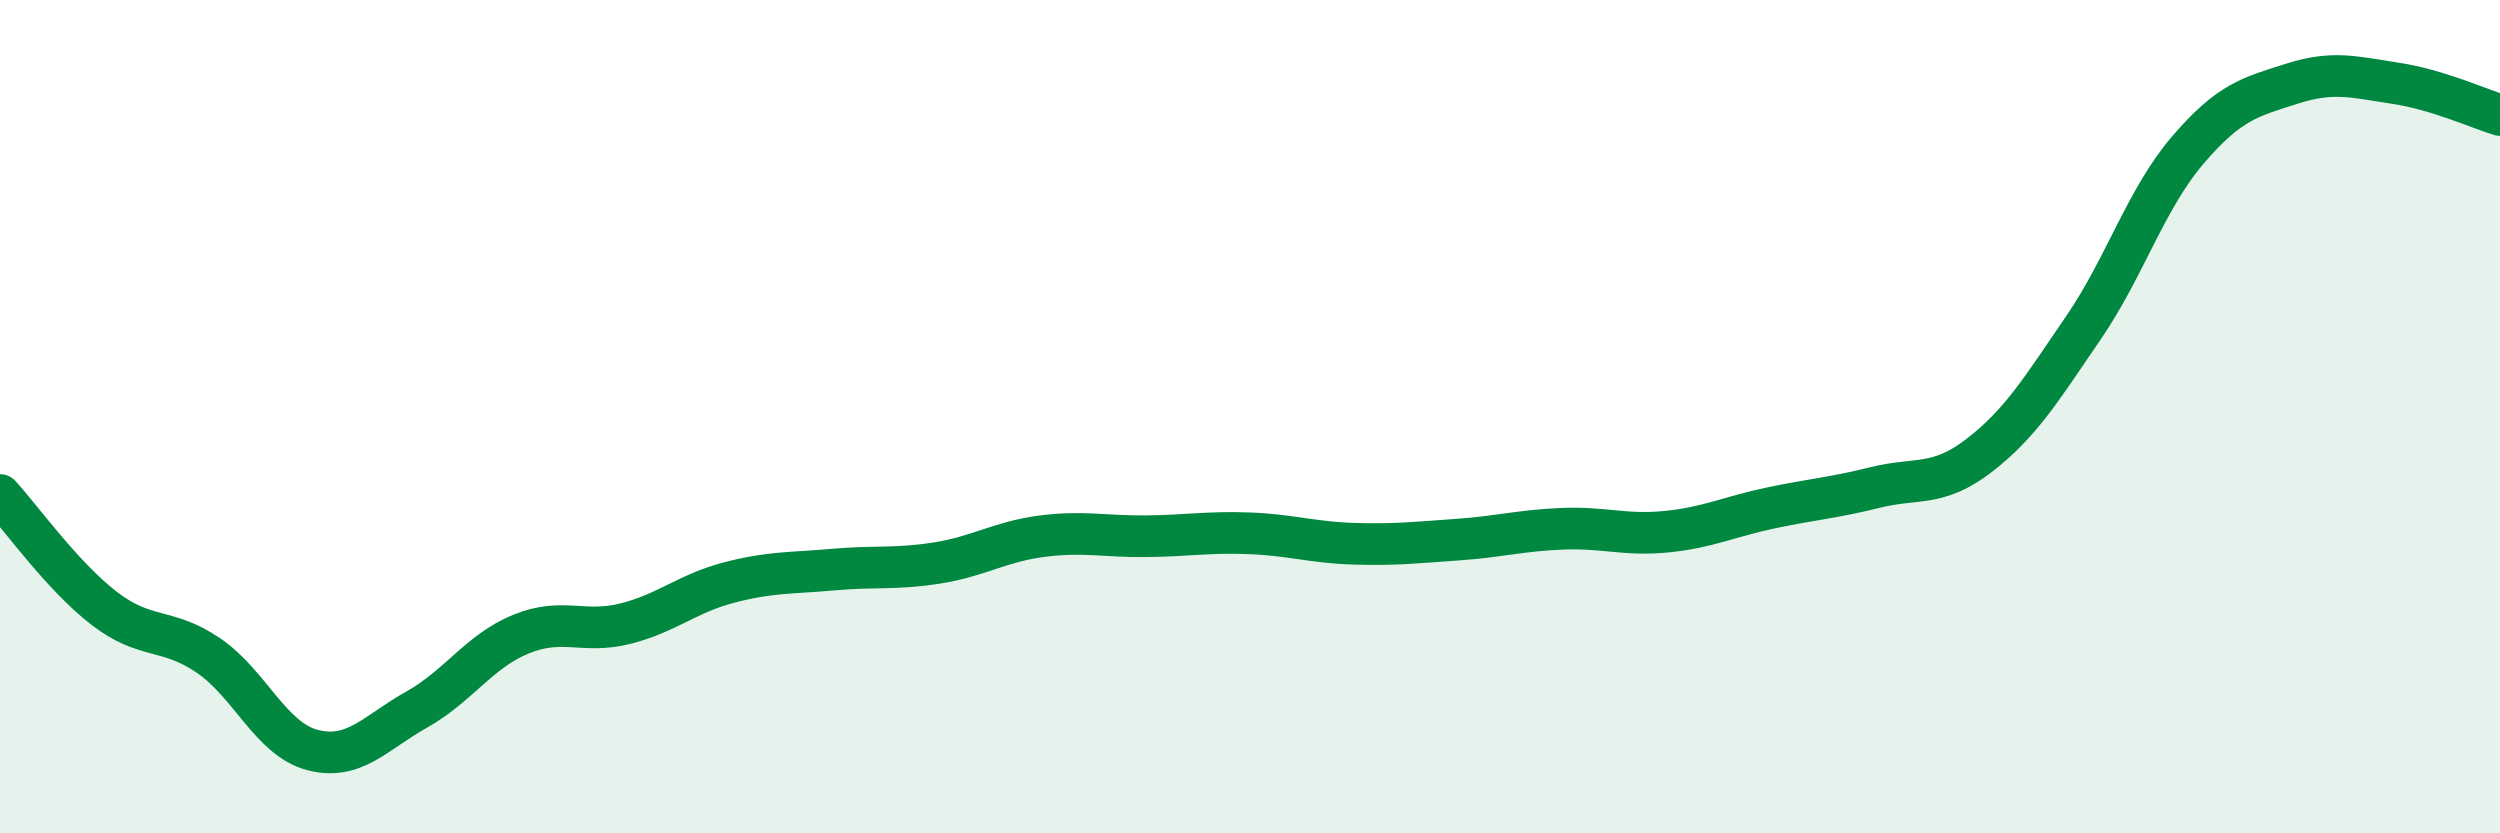 
    <svg width="60" height="20" viewBox="0 0 60 20" xmlns="http://www.w3.org/2000/svg">
      <path
        d="M 0,11.88 C 0.5,12.42 1.5,13.83 2.5,14.6 C 3.5,15.37 4,15.05 5,15.73 C 6,16.41 6.5,17.74 7.5,18 C 8.5,18.26 9,17.59 10,17.03 C 11,16.47 11.5,15.63 12.5,15.22 C 13.5,14.81 14,15.22 15,14.97 C 16,14.72 16.5,14.24 17.5,13.98 C 18.5,13.72 19,13.76 20,13.67 C 21,13.58 21.5,13.67 22.5,13.51 C 23.5,13.35 24,13 25,12.87 C 26,12.74 26.5,12.88 27.5,12.87 C 28.5,12.86 29,12.76 30,12.8 C 31,12.84 31.5,13.02 32.5,13.05 C 33.5,13.08 34,13.02 35,12.95 C 36,12.88 36.5,12.73 37.5,12.69 C 38.5,12.65 39,12.86 40,12.76 C 41,12.66 41.5,12.4 42.5,12.19 C 43.5,11.98 44,11.95 45,11.7 C 46,11.45 46.5,11.7 47.5,10.93 C 48.5,10.16 49,9.33 50,7.87 C 51,6.41 51.5,4.78 52.5,3.61 C 53.5,2.44 54,2.33 55,2.01 C 56,1.69 56.5,1.85 57.5,2 C 58.5,2.15 59.5,2.61 60,2.76L60 20L0 20Z"
        fill="#008740"
        opacity="0.1"
        stroke-linecap="round"
        stroke-linejoin="round"
      />
      <path
        d="M 0,11.88 C 0.5,12.42 1.5,13.83 2.5,14.6 C 3.5,15.37 4,15.05 5,15.73 C 6,16.41 6.5,17.74 7.5,18 C 8.5,18.26 9,17.59 10,17.03 C 11,16.47 11.5,15.63 12.5,15.22 C 13.5,14.81 14,15.22 15,14.97 C 16,14.72 16.5,14.24 17.5,13.98 C 18.5,13.72 19,13.76 20,13.67 C 21,13.58 21.5,13.67 22.5,13.51 C 23.5,13.35 24,13 25,12.87 C 26,12.74 26.5,12.88 27.5,12.87 C 28.5,12.86 29,12.76 30,12.8 C 31,12.84 31.5,13.02 32.5,13.05 C 33.5,13.08 34,13.02 35,12.95 C 36,12.88 36.5,12.73 37.5,12.69 C 38.5,12.65 39,12.86 40,12.76 C 41,12.66 41.5,12.4 42.5,12.19 C 43.5,11.98 44,11.95 45,11.7 C 46,11.45 46.5,11.7 47.5,10.93 C 48.5,10.16 49,9.33 50,7.87 C 51,6.41 51.5,4.78 52.5,3.61 C 53.5,2.44 54,2.33 55,2.01 C 56,1.69 56.5,1.85 57.5,2 C 58.5,2.15 59.5,2.61 60,2.76"
        stroke="#008740"
        stroke-width="1"
        fill="none"
        stroke-linecap="round"
        stroke-linejoin="round"
      />
    </svg>
  
